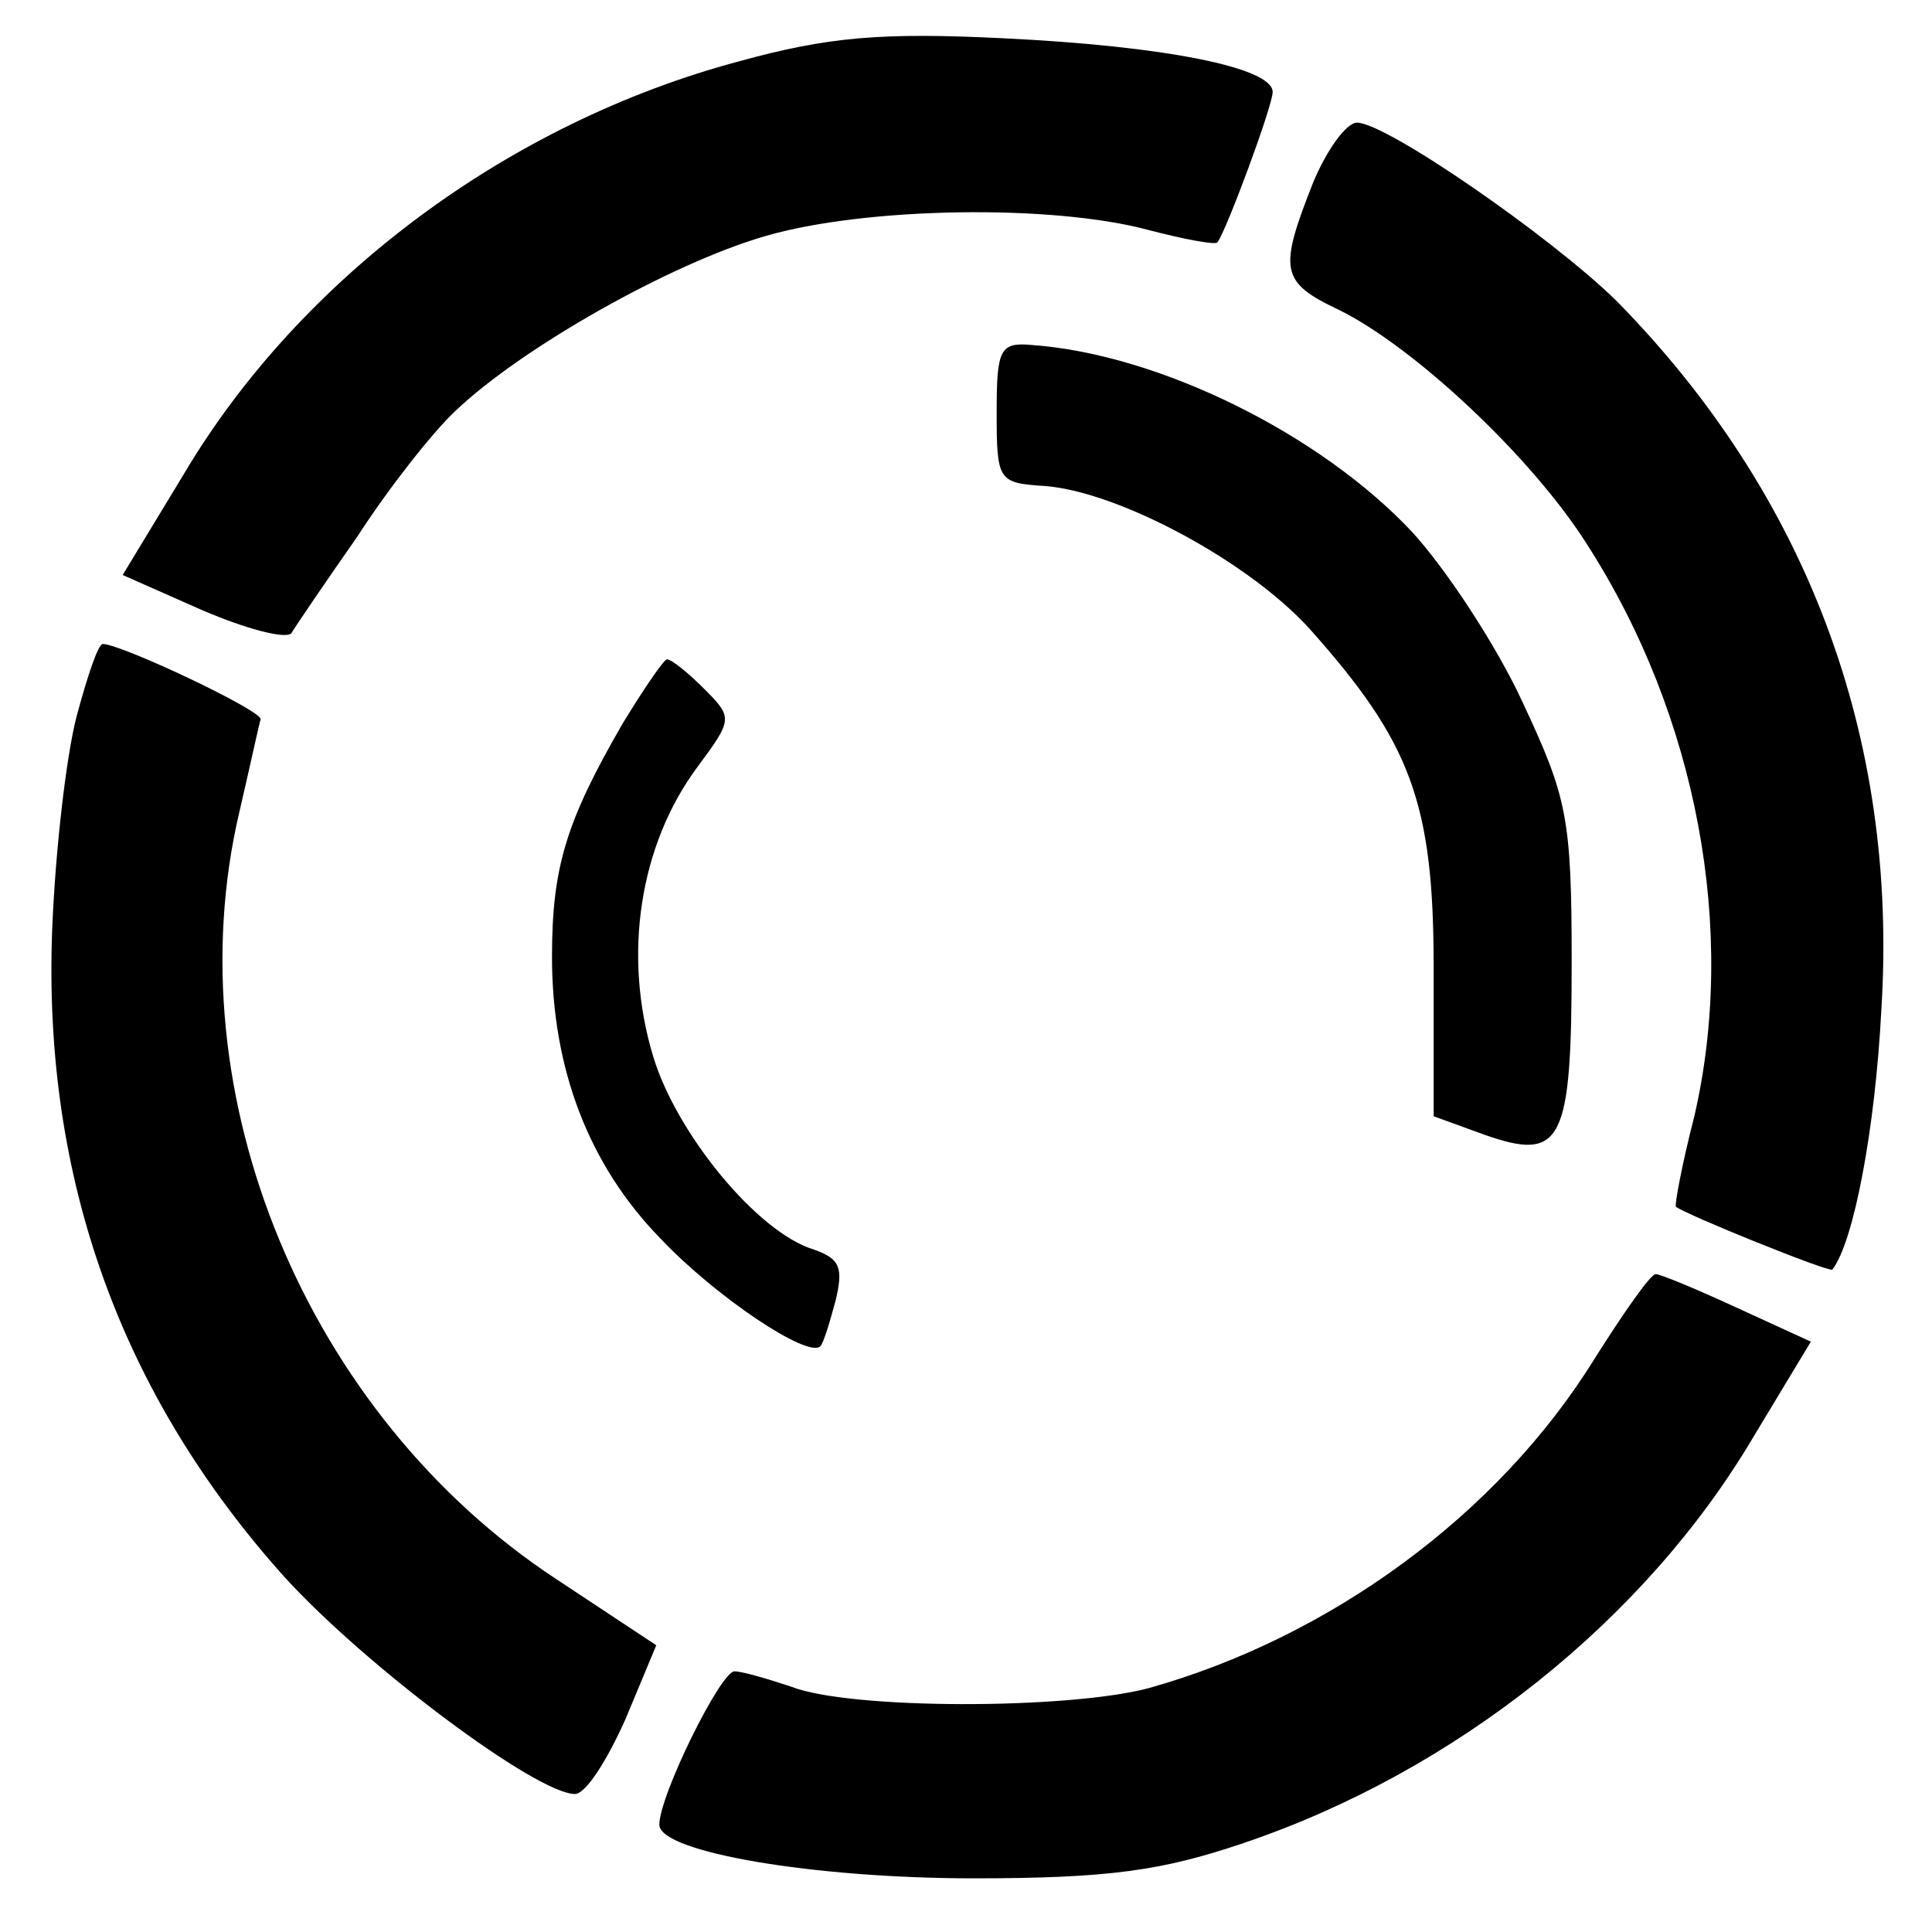<?xml version="1.0" standalone="no"?>
<!DOCTYPE svg PUBLIC "-//W3C//DTD SVG 20010904//EN"
 "http://www.w3.org/TR/2001/REC-SVG-20010904/DTD/svg10.dtd">
<svg version="1.0" xmlns="http://www.w3.org/2000/svg"
 width="126pt" height="126pt" viewBox="0 0 126 126"
 preserveAspectRatio="xMidYMid meet">
<g transform="translate(0,126) scale(0.1,-0.1)"
fill="#000000" stroke="none">
<path d="M482 1220 c-150 -40 -286 -141 -362 -269 l-40 -66 52 -23 c28 -12 54
-19 58 -15 3 5 22 33 43 63 20 31 49 68 64 82 43 41 140 96 202 114 65 19 187
21 250 4 23 -6 44 -10 45 -8 6 8 36 89 36 98 0 16 -71 30 -175 35 -80 4 -115
1 -173 -15z"/>
<path d="M856 1140 c-22 -56 -21 -64 17 -82 49 -24 126 -96 162 -153 72 -112
98 -252 70 -373 -8 -31 -13 -58 -12 -59 6 -5 100 -43 102 -41 14 18 28 92 32
170 11 178 -49 336 -173 462 -43 42 -150 116 -169 116 -7 0 -20 -18 -29 -40z"/>
<path d="M650 991 c0 -45 1 -46 32 -48 48 -4 132 -49 172 -93 66 -74 81 -113
81 -221 l0 -97 33 -12 c51 -18 57 -5 57 113 0 94 -3 107 -32 169 -17 37 -50
87 -72 111 -60 64 -165 116 -248 122 -21 2 -23 -3 -23 -44z"/>
<path d="M50 793 c-7 -27 -14 -89 -16 -140 -6 -162 45 -303 152 -422 53 -58
164 -141 189 -141 7 0 21 22 33 49 l20 48 -65 43 c-163 107 -250 316 -207 500
7 30 13 58 14 61 0 6 -91 49 -103 49 -3 0 -10 -21 -17 -47z"/>
<path d="M406 788 c-37 -64 -46 -94 -46 -152 0 -73 24 -136 71 -184 36 -38 96
-78 104 -70 2 2 6 15 10 30 5 21 3 27 -14 33 -37 11 -90 76 -105 126 -20 66
-9 138 29 189 23 31 23 32 4 51 -10 10 -21 19 -24 19 -2 0 -15 -19 -29 -42z"/>
<path d="M1040 374 c-63 -102 -173 -182 -291 -215 -53 -14 -195 -14 -233 1
-15 5 -32 10 -37 10 -9 0 -49 -81 -49 -100 0 -18 101 -35 205 -35 88 0 123 5
176 23 139 47 262 146 332 264 l38 63 -48 22 c-26 12 -50 22 -53 22 -3 1 -21
-25 -40 -55z"/>
</g>
</svg>
